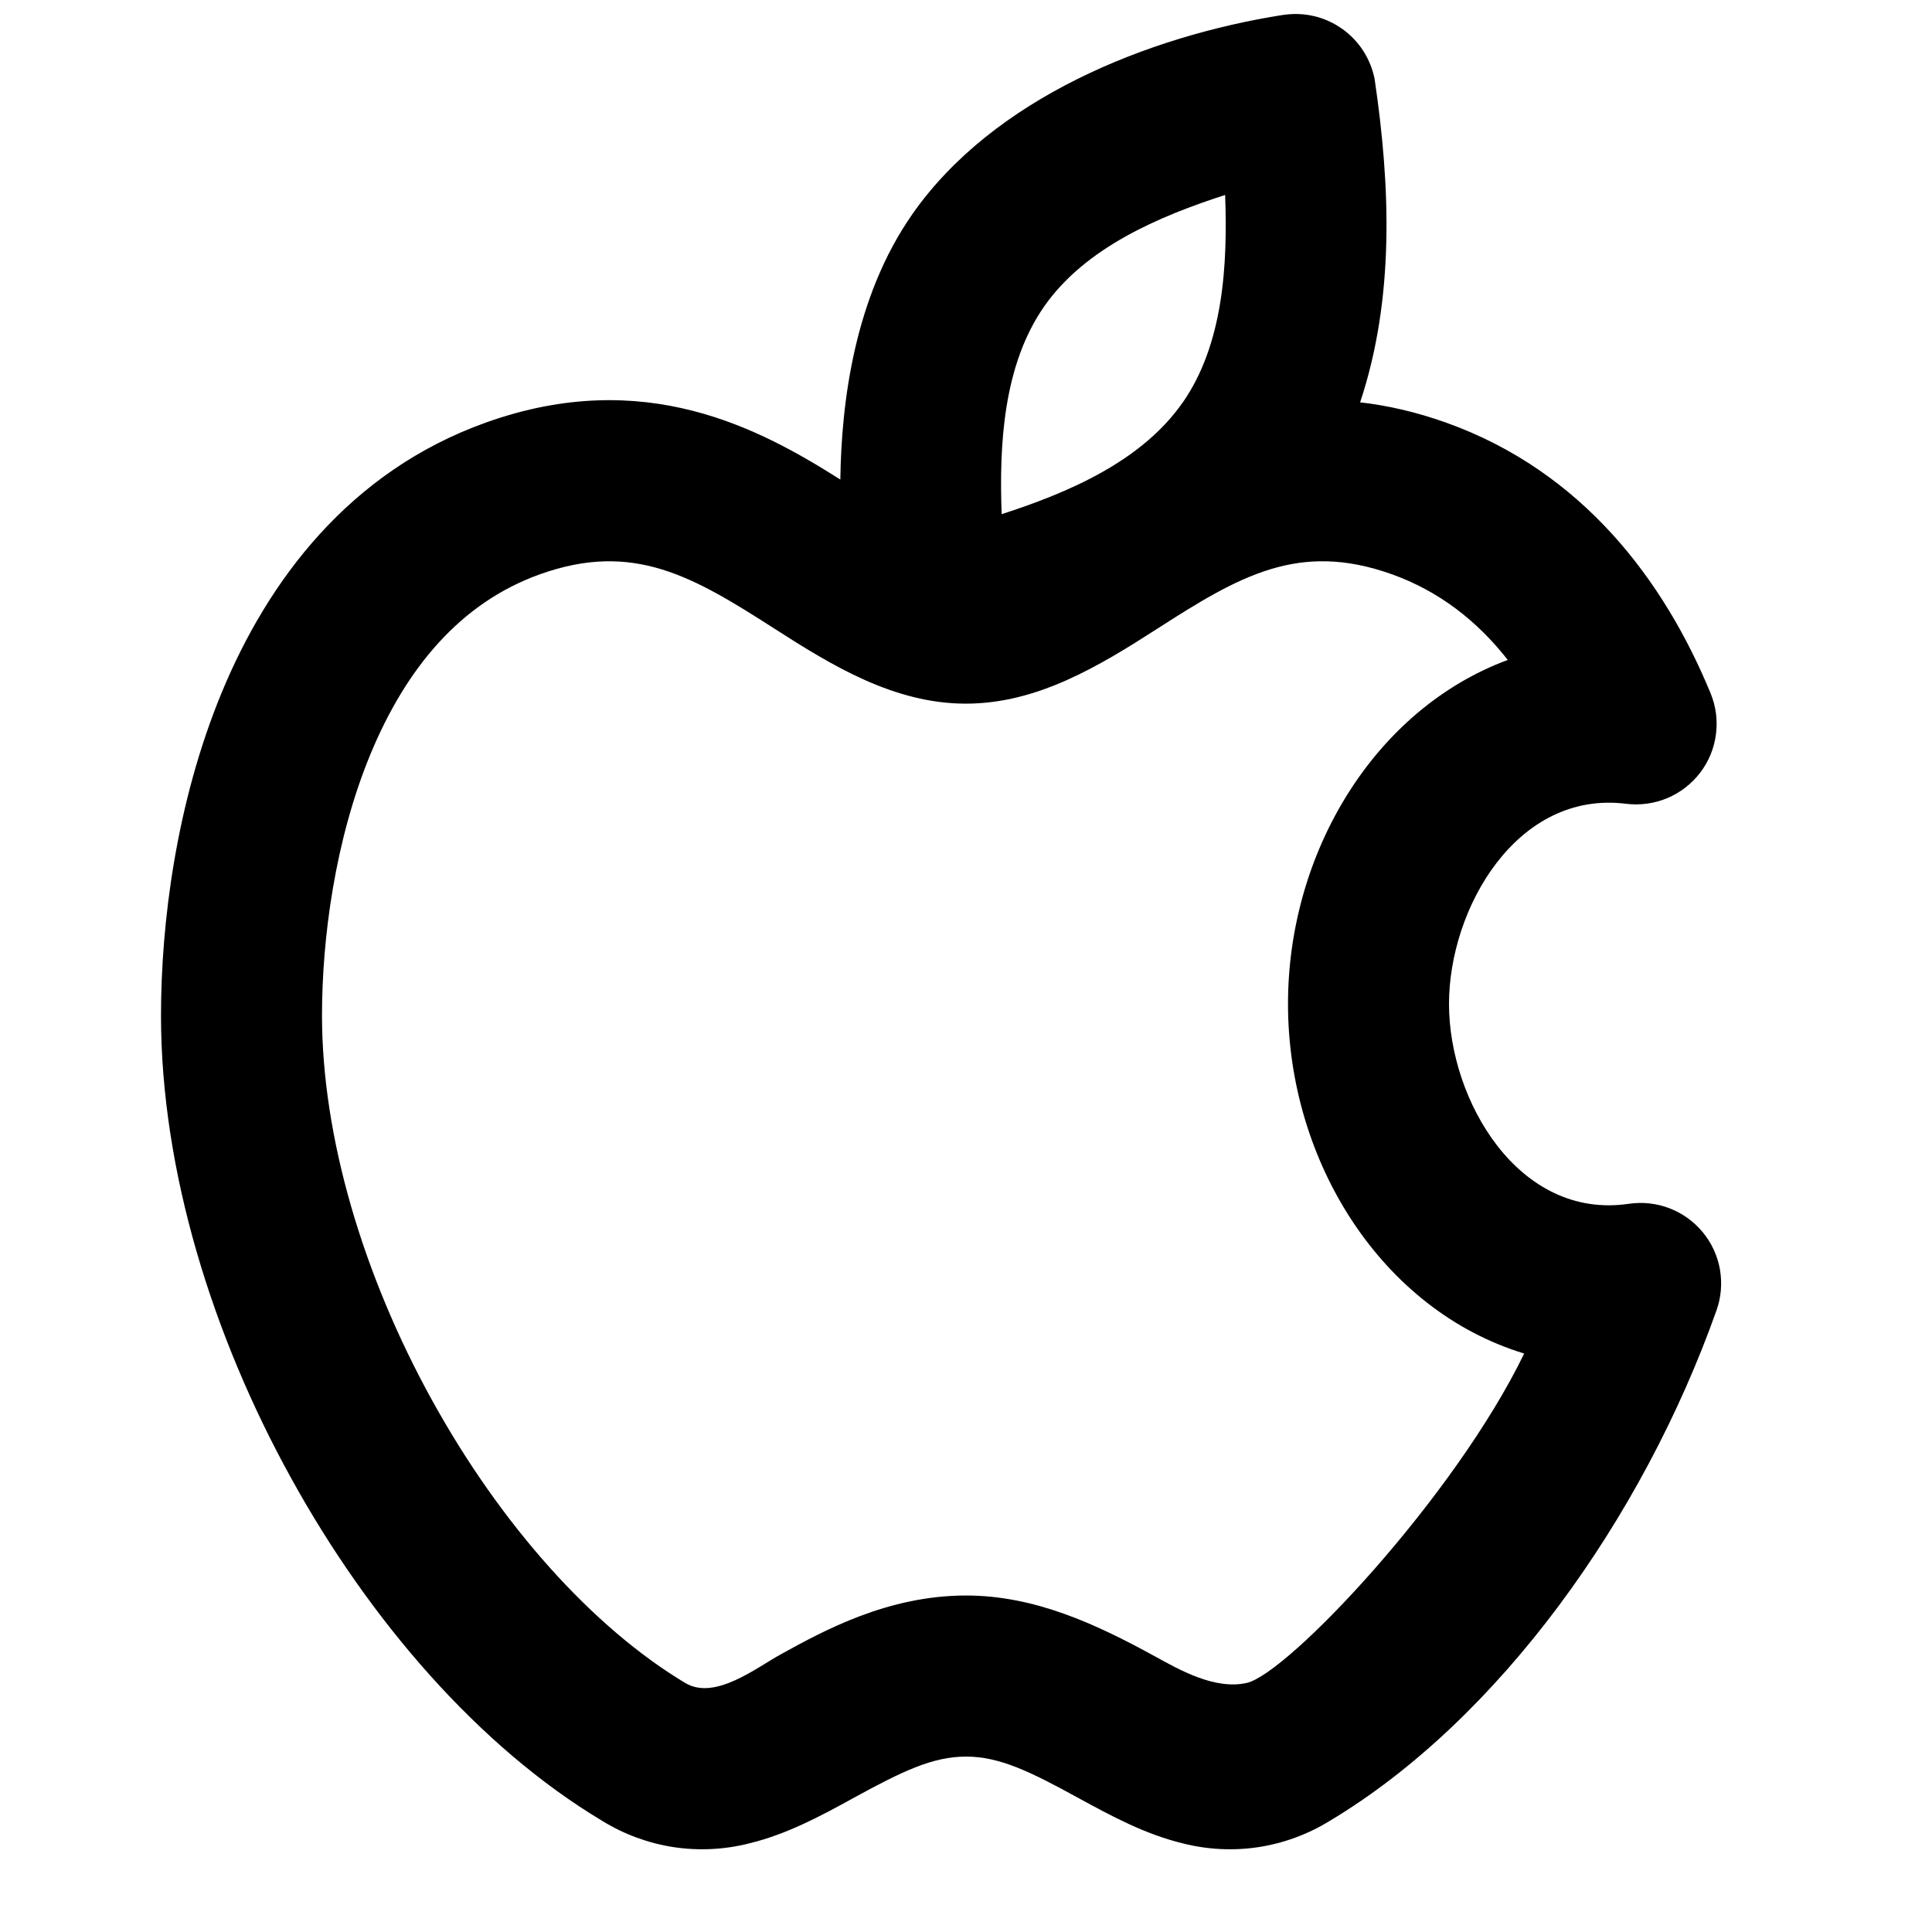 <svg width="24" height="24" viewBox="0 0 24 24" fill="none" xmlns="http://www.w3.org/2000/svg">
<path fill-rule="evenodd" clip-rule="evenodd" d="M15.939 0.186C16.195 0.146 16.456 0.206 16.668 0.355C16.88 0.503 17.026 0.728 17.076 0.982C17.273 2.314 17.326 3.703 16.896 4.998C17.232 5.036 17.587 5.116 17.961 5.249C19.666 5.857 20.677 7.223 21.249 8.611C21.316 8.772 21.339 8.949 21.316 9.122C21.294 9.296 21.226 9.46 21.12 9.599C21.013 9.738 20.873 9.847 20.711 9.915C20.55 9.982 20.374 10.006 20.2 9.985C18.84 9.814 18 11.289 18 12.471C18 13.665 18.862 15.157 20.234 14.954C20.405 14.929 20.579 14.948 20.74 15.01C20.901 15.072 21.043 15.175 21.153 15.308C21.263 15.441 21.336 15.601 21.366 15.771C21.395 15.941 21.381 16.116 21.323 16.278C20.404 18.868 18.613 21.368 16.513 22.623C16.244 22.788 15.944 22.898 15.631 22.946C15.318 22.993 14.999 22.977 14.693 22.899C14.228 22.787 13.805 22.559 13.39 22.332C12.799 22.008 12.418 21.821 12 21.821C11.582 21.821 11.201 22.008 10.61 22.331C10.195 22.56 9.772 22.787 9.307 22.899C9.001 22.977 8.682 22.993 8.369 22.946C8.056 22.898 7.756 22.788 7.487 22.623C5.948 21.703 4.587 20.123 3.616 18.361C2.64 16.594 2 14.542 2 12.614C2 11.484 2.184 9.981 2.755 8.601C3.328 7.216 4.338 5.855 6.039 5.248C8.011 4.544 9.447 5.33 10.439 5.957C10.452 5.005 10.611 3.692 11.336 2.657C12.34 1.223 14.251 0.451 15.94 0.185L15.939 0.186ZM6.71 7.133C7.867 6.72 8.608 7.16 9.62 7.809C10.342 8.273 11.11 8.741 11.999 8.741C12.888 8.741 13.656 8.273 14.378 7.809C15.39 7.159 16.131 6.72 17.288 7.133C17.872 7.341 18.348 7.71 18.73 8.198C17.078 8.81 16 10.585 16 12.471C16 14.434 17.167 16.277 18.934 16.814C18.071 18.596 16 20.791 15.487 20.906C15.089 20.996 14.643 20.738 14.351 20.578C13.617 20.175 12.855 19.82 12 19.82C11.028 19.82 10.232 20.257 9.706 20.547C9.394 20.717 8.883 21.127 8.513 20.907C7.362 20.217 6.222 18.944 5.367 17.394C4.514 15.849 4 14.129 4 12.614C4 11.667 4.159 10.438 4.603 9.366C5.045 8.3 5.72 7.486 6.71 7.133ZM14.688 5.005C14.178 5.734 13.265 6.122 12.443 6.387C12.411 5.524 12.463 4.533 12.973 3.804C13.483 3.076 14.397 2.687 15.219 2.422C15.251 3.285 15.199 4.276 14.689 5.005H14.688Z" fill="black"/>
</svg>
